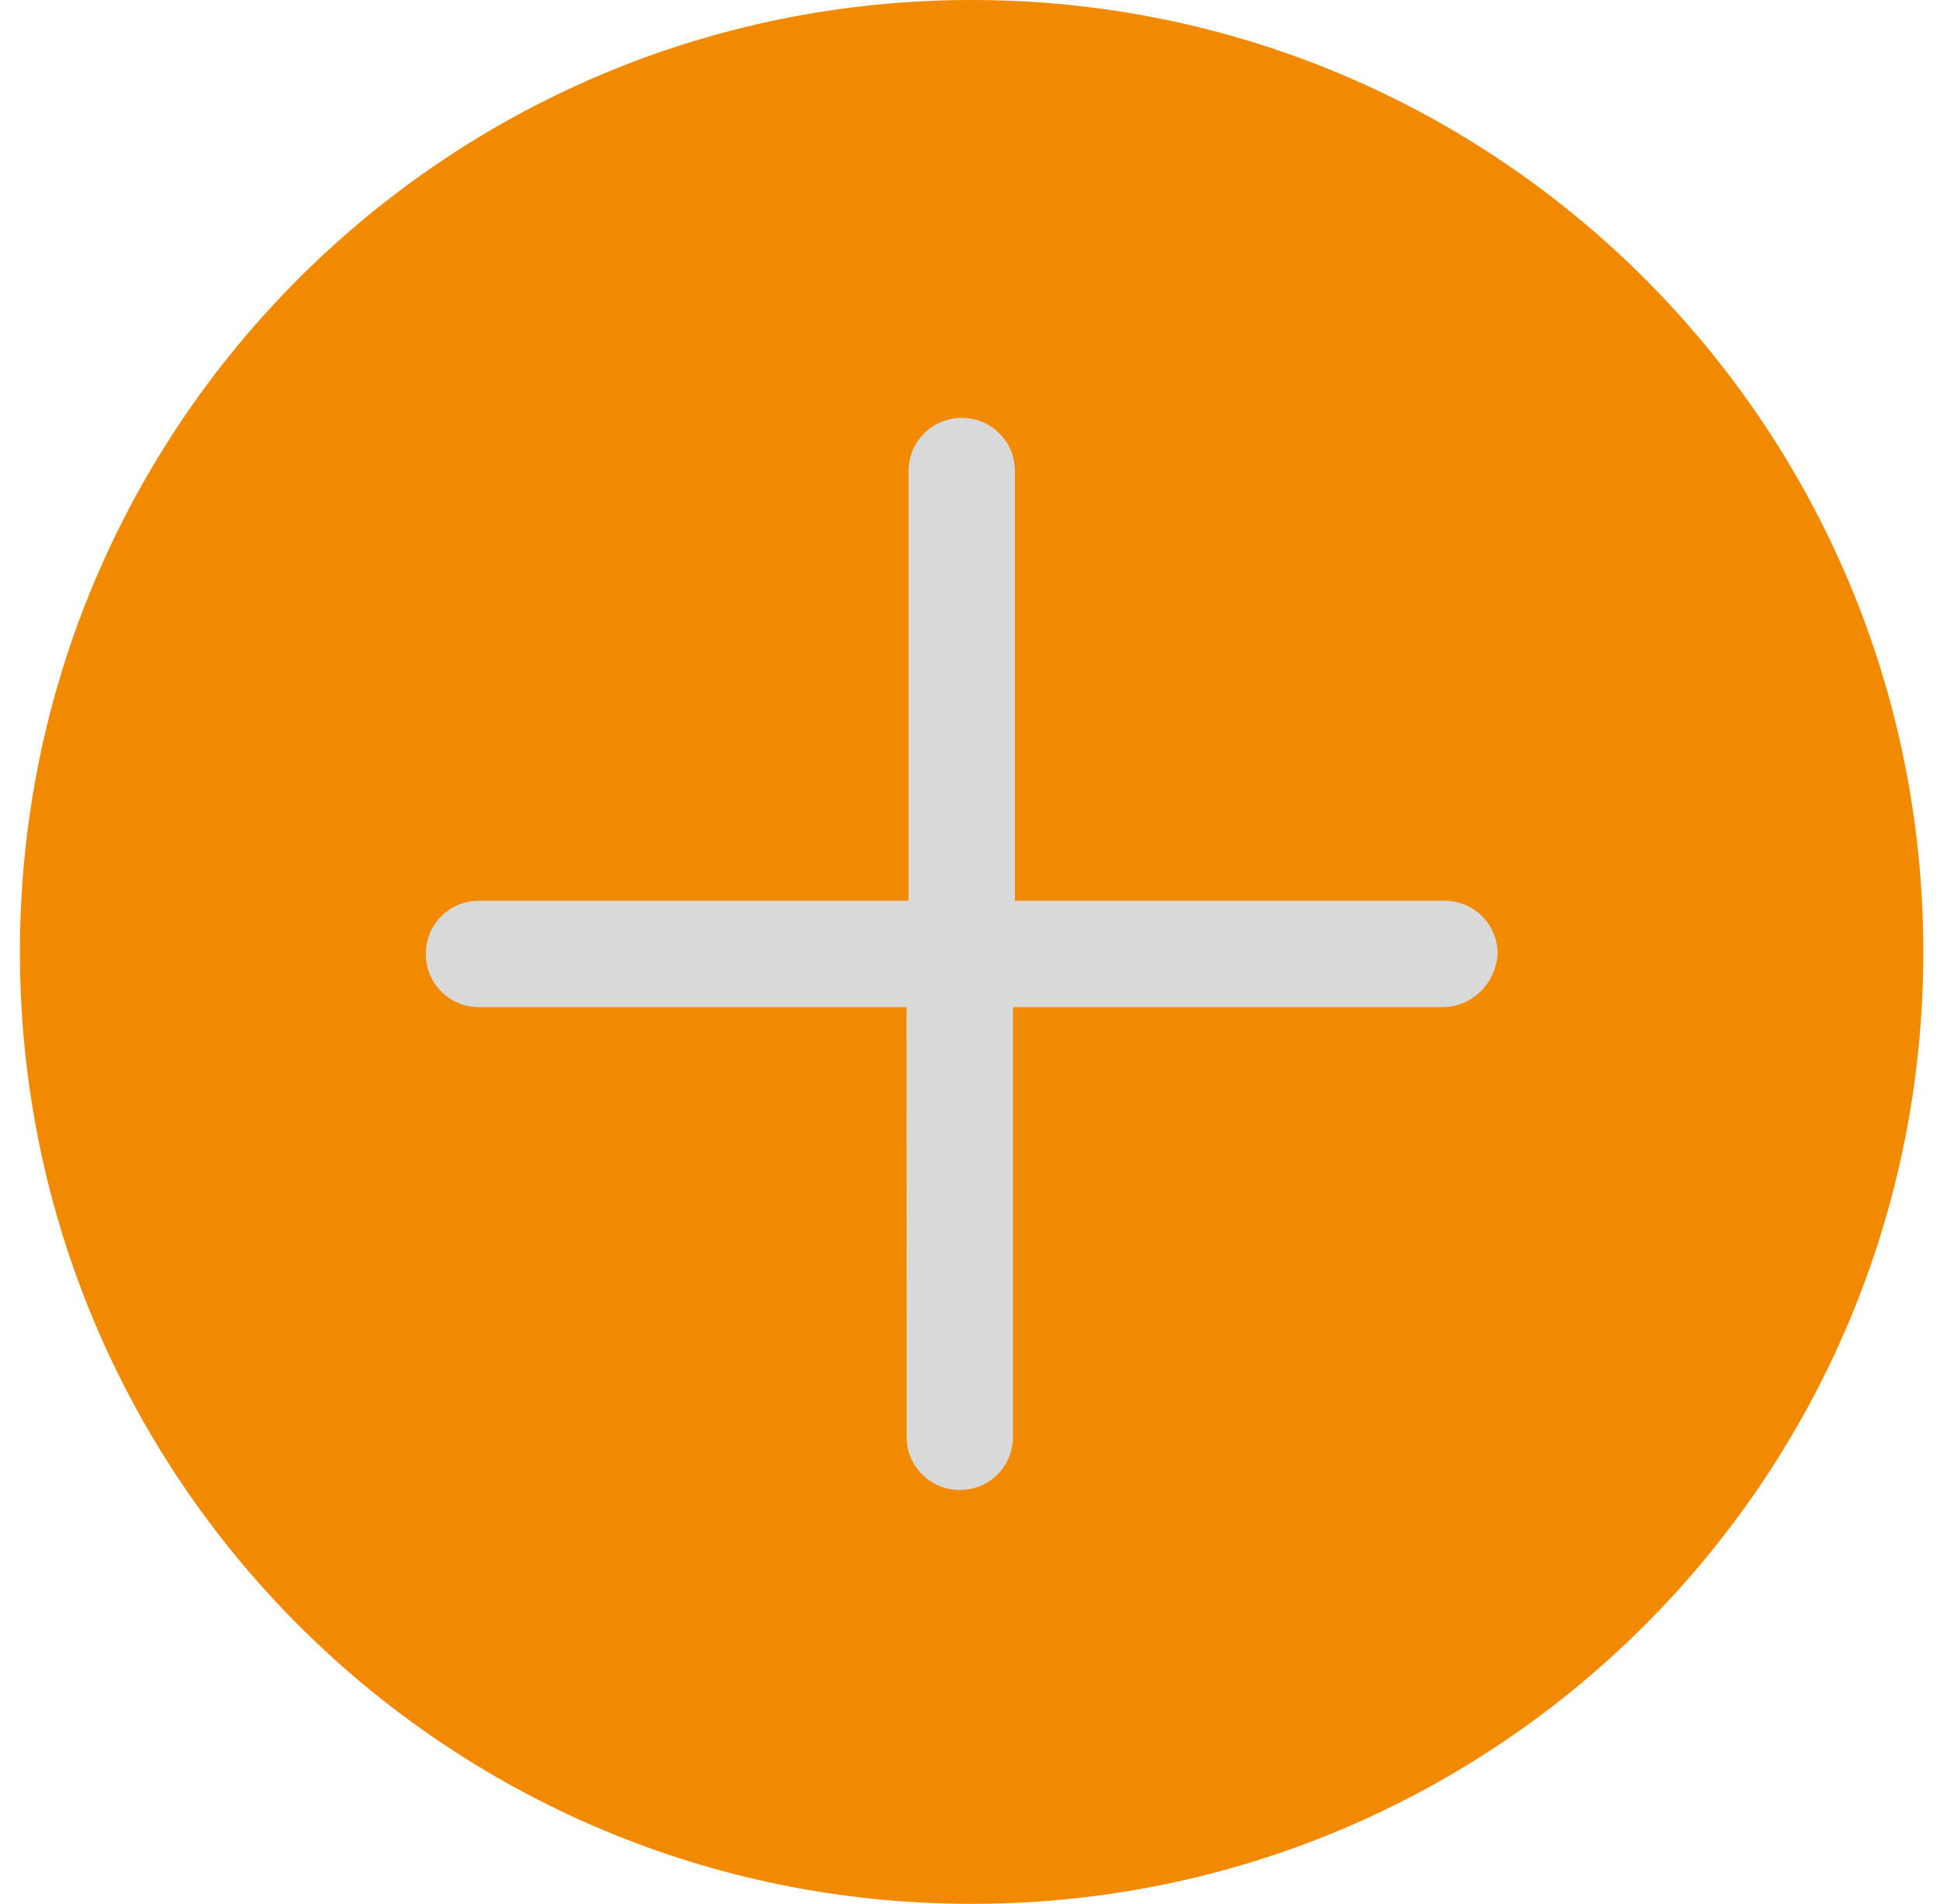 <svg width="53" height="52" viewBox="0 0 53 52" fill="none" xmlns="http://www.w3.org/2000/svg">
<path d="M46.73 24.878C46.73 36.646 37.19 46.186 25.422 46.186C13.655 46.186 4.115 36.646 4.115 24.878C4.115 13.111 13.655 3.571 25.422 3.571C37.19 3.571 46.73 13.111 46.73 24.878Z" fill="#D9D9D9"/>
<path d="M26.544 0C12.172 0 0.544 11.628 0.544 26C0.544 40.372 12.172 52 26.544 52C40.916 52 52.544 40.372 52.544 26C52.544 11.628 40.916 0 26.544 0ZM39.408 27.508H27.675V39.243C27.675 40.05 27.029 40.696 26.222 40.696C25.415 40.696 24.769 40.05 24.769 39.243L24.767 27.508H13.086C12.279 27.508 11.633 26.862 11.633 26.055C11.633 25.247 12.279 24.602 13.086 24.602H24.822V12.867C24.822 12.059 25.467 11.414 26.275 11.414C27.082 11.414 27.728 12.059 27.728 12.867V24.602H39.463C40.27 24.602 40.916 25.247 40.916 26.055C40.863 26.862 40.215 27.508 39.408 27.508Z" fill="#F18A00"/>
</svg>
